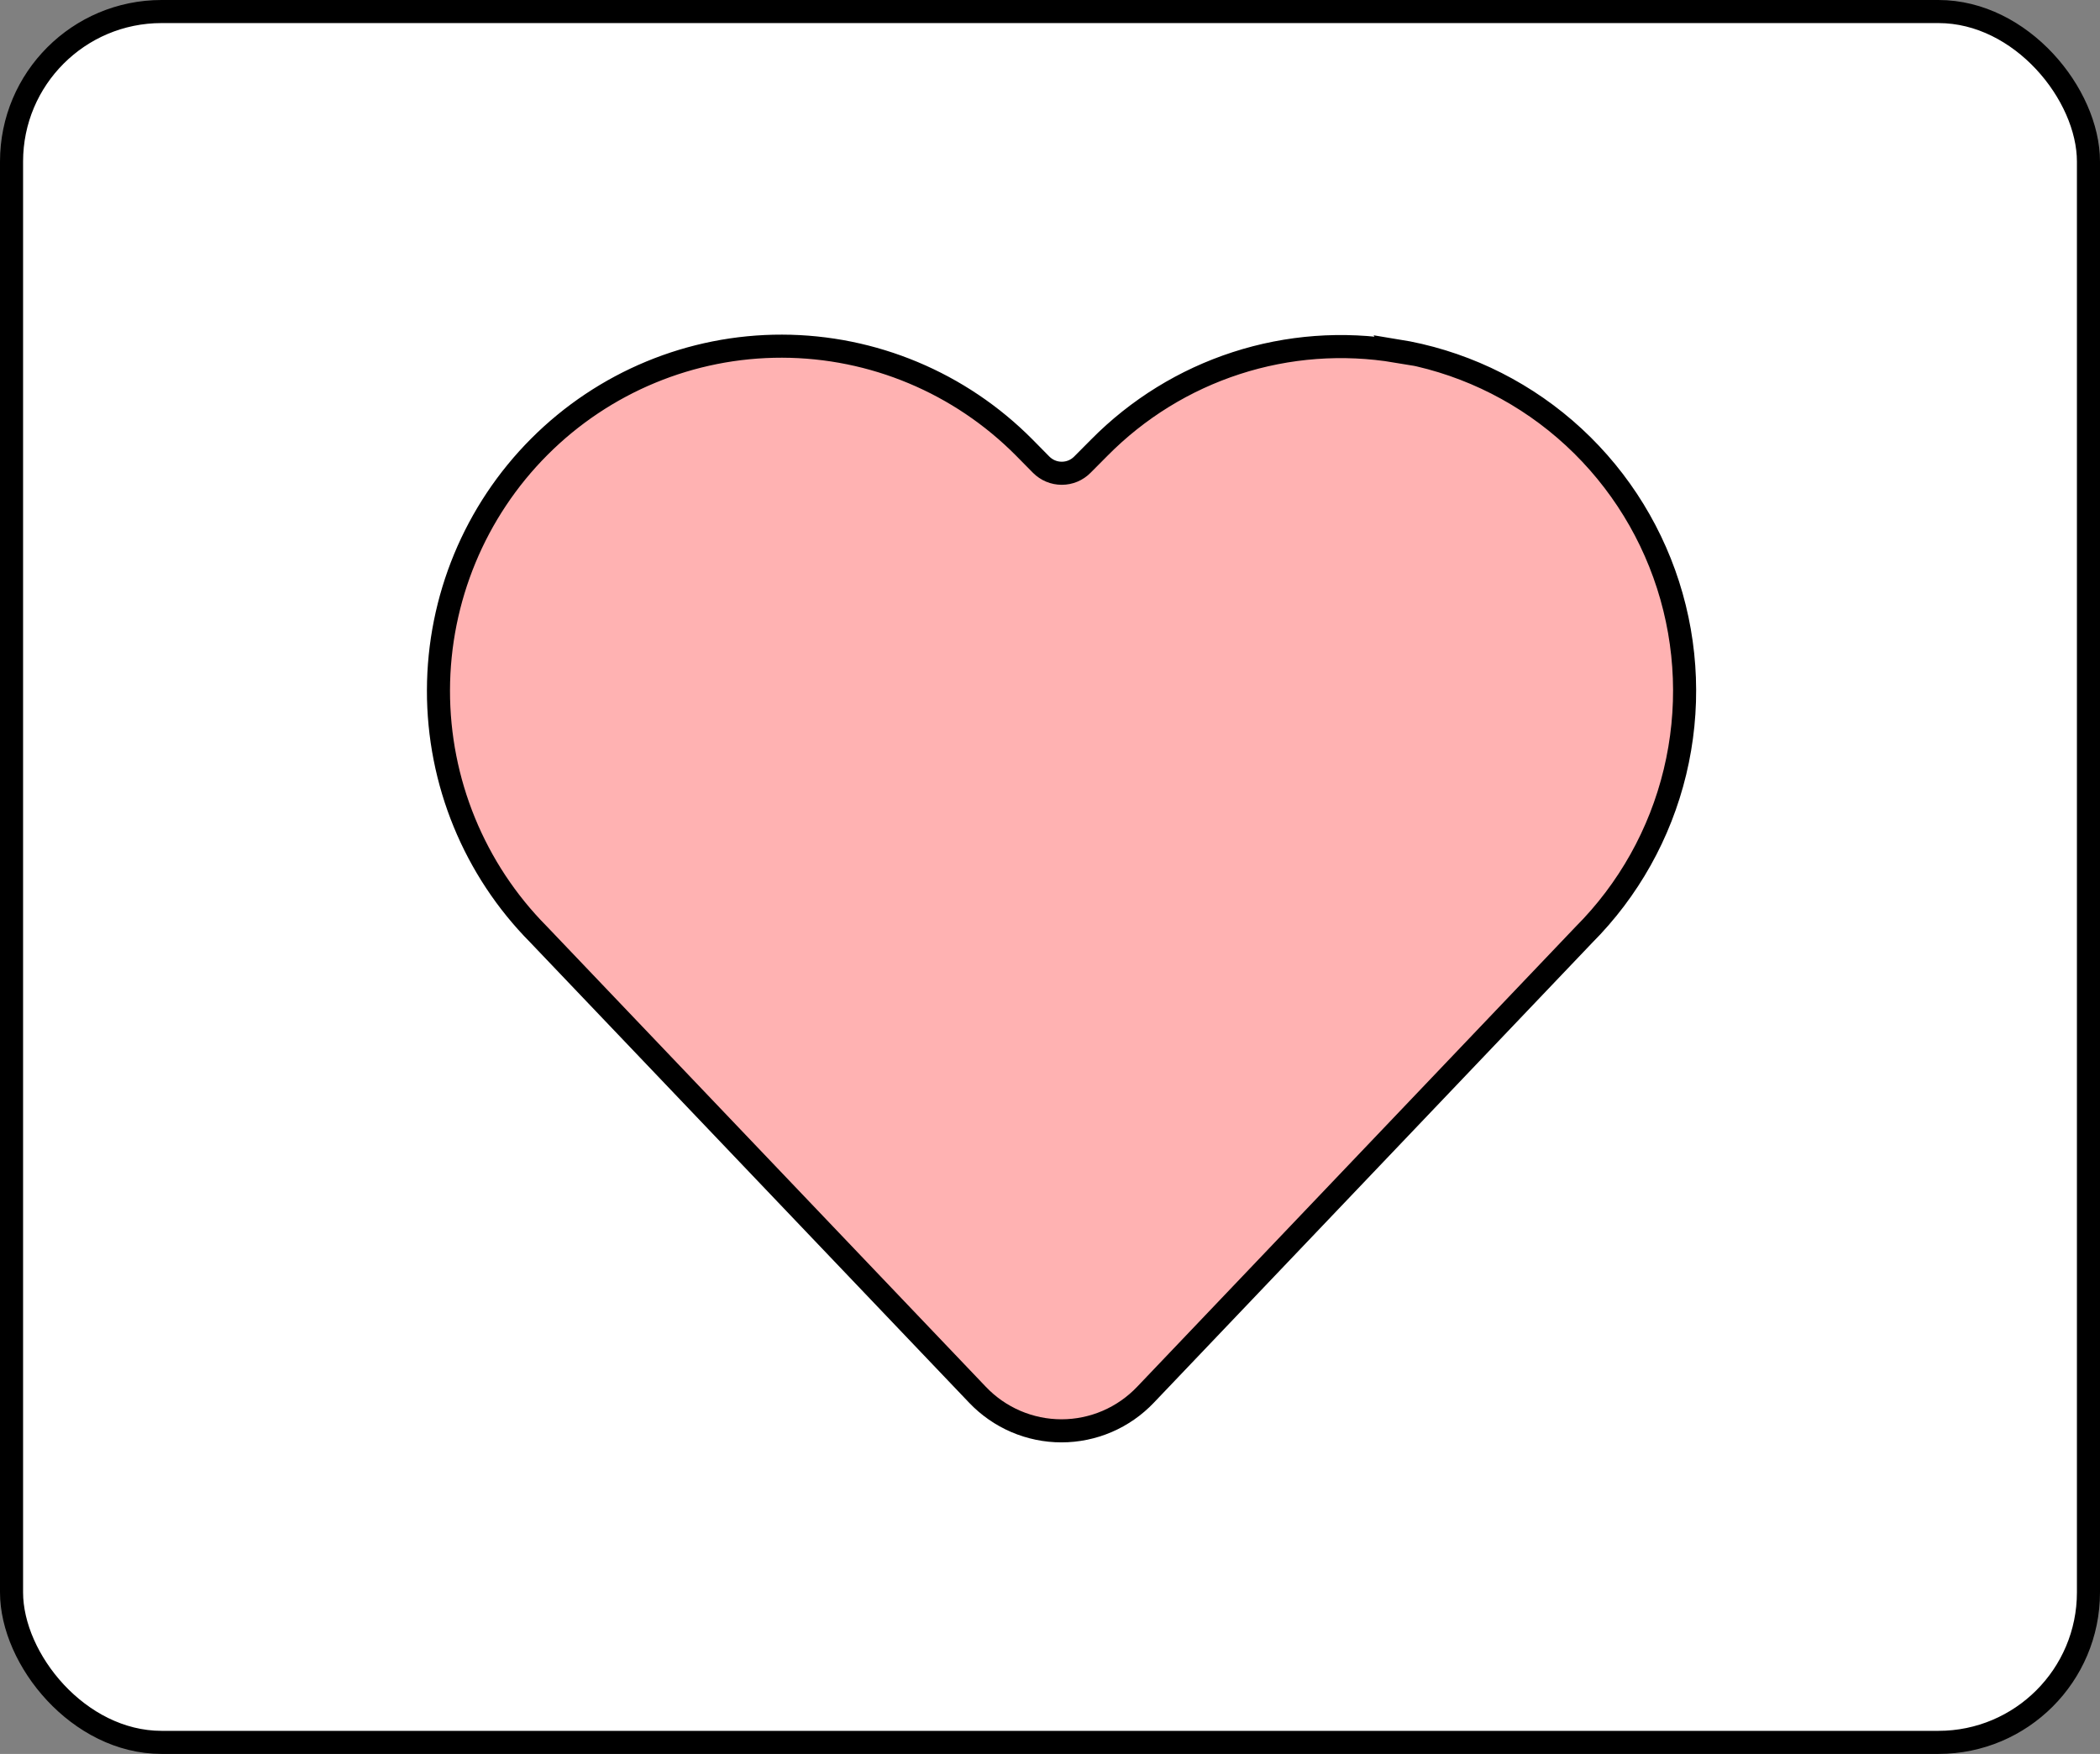 <svg width="91" height="76" viewBox="0 0 91 76" fill="none" xmlns="http://www.w3.org/2000/svg">
<rect x="0" y="0" width="91" height="76" fill="#808080" stroke="none"/>
<rect x="0.5" y="0.5" width="90" height="75" rx="6.5" fill="white" stroke="black"/>
<path d="M60.517 15.218C58.194 14.83 55.813 15.007 53.572 15.734C51.331 16.461 49.296 17.717 47.637 19.396L46.901 20.136C46.785 20.253 46.646 20.347 46.493 20.411C46.34 20.475 46.176 20.507 46.01 20.507C45.844 20.507 45.68 20.475 45.527 20.411C45.374 20.347 45.235 20.253 45.118 20.136L44.388 19.396C41.606 16.589 37.83 15.008 33.889 15C29.948 14.992 26.165 16.559 23.373 19.356C20.58 22.152 19.008 25.949 19 29.911C18.992 33.874 20.551 37.677 23.332 40.484L42.358 60.437C42.828 60.931 43.393 61.324 44.019 61.593C44.644 61.861 45.317 62 45.997 62C46.678 62 47.351 61.861 47.976 61.593C48.602 61.324 49.166 60.931 49.637 60.437L68.627 40.514C70.568 38.571 71.937 36.127 72.582 33.45C73.227 30.774 73.124 27.971 72.283 25.35C71.442 22.73 69.896 20.394 67.817 18.601C65.738 16.808 63.206 15.629 60.502 15.193L60.517 15.218Z" fill="#FFB2B2" stroke="black"/>
</svg>
